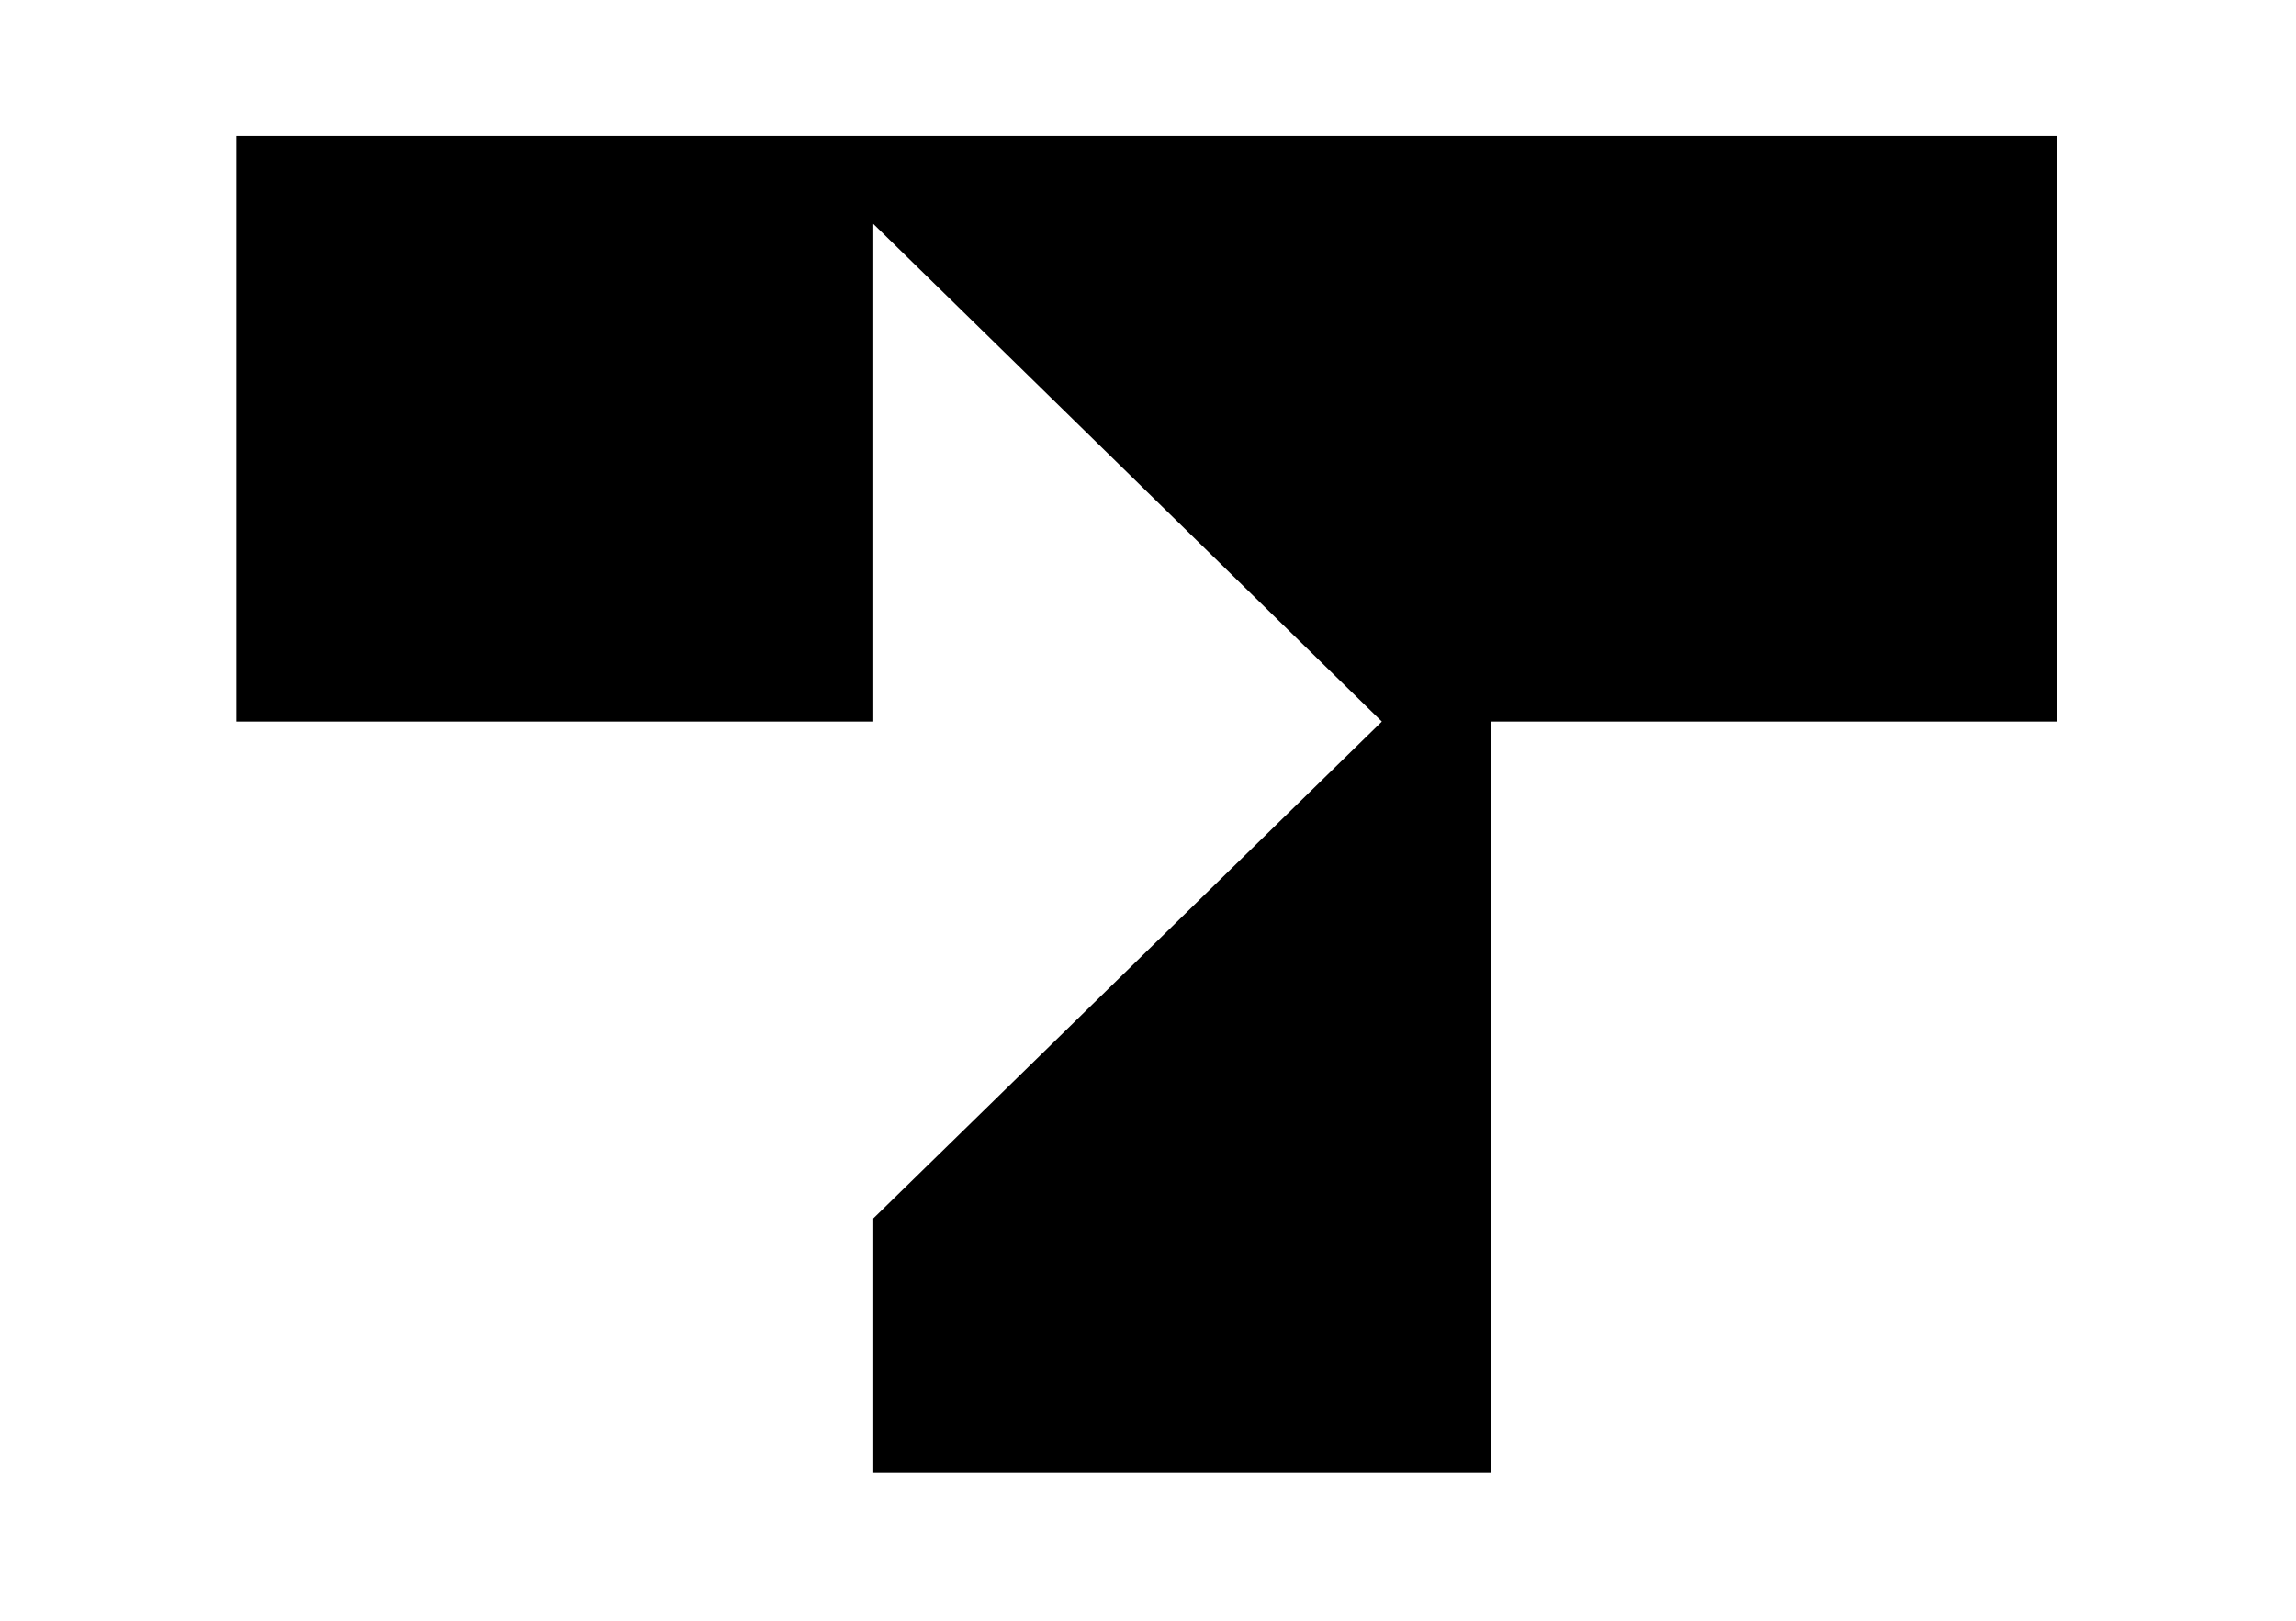 <?xml version="1.0" encoding="UTF-8"?>
<svg xmlns="http://www.w3.org/2000/svg" width="34" height="24" viewBox="0 0 34 24" fill="none">
  <g clip-path="url(#clip0_12912_539433)">
    <path d="M3.5 10.685H12.932V3.315L20.463 10.685L12.932 18.043V21.81H22.073V10.685H30.464V2.012H3.5V10.685Z" fill="black"></path>
  </g>
  <defs>
    <clipPath id="clip0_12912_539433">
      <rect width="27" height="20" fill="white" transform="translate(3.5 2)"></rect>
    </clipPath>
  </defs>
</svg>

